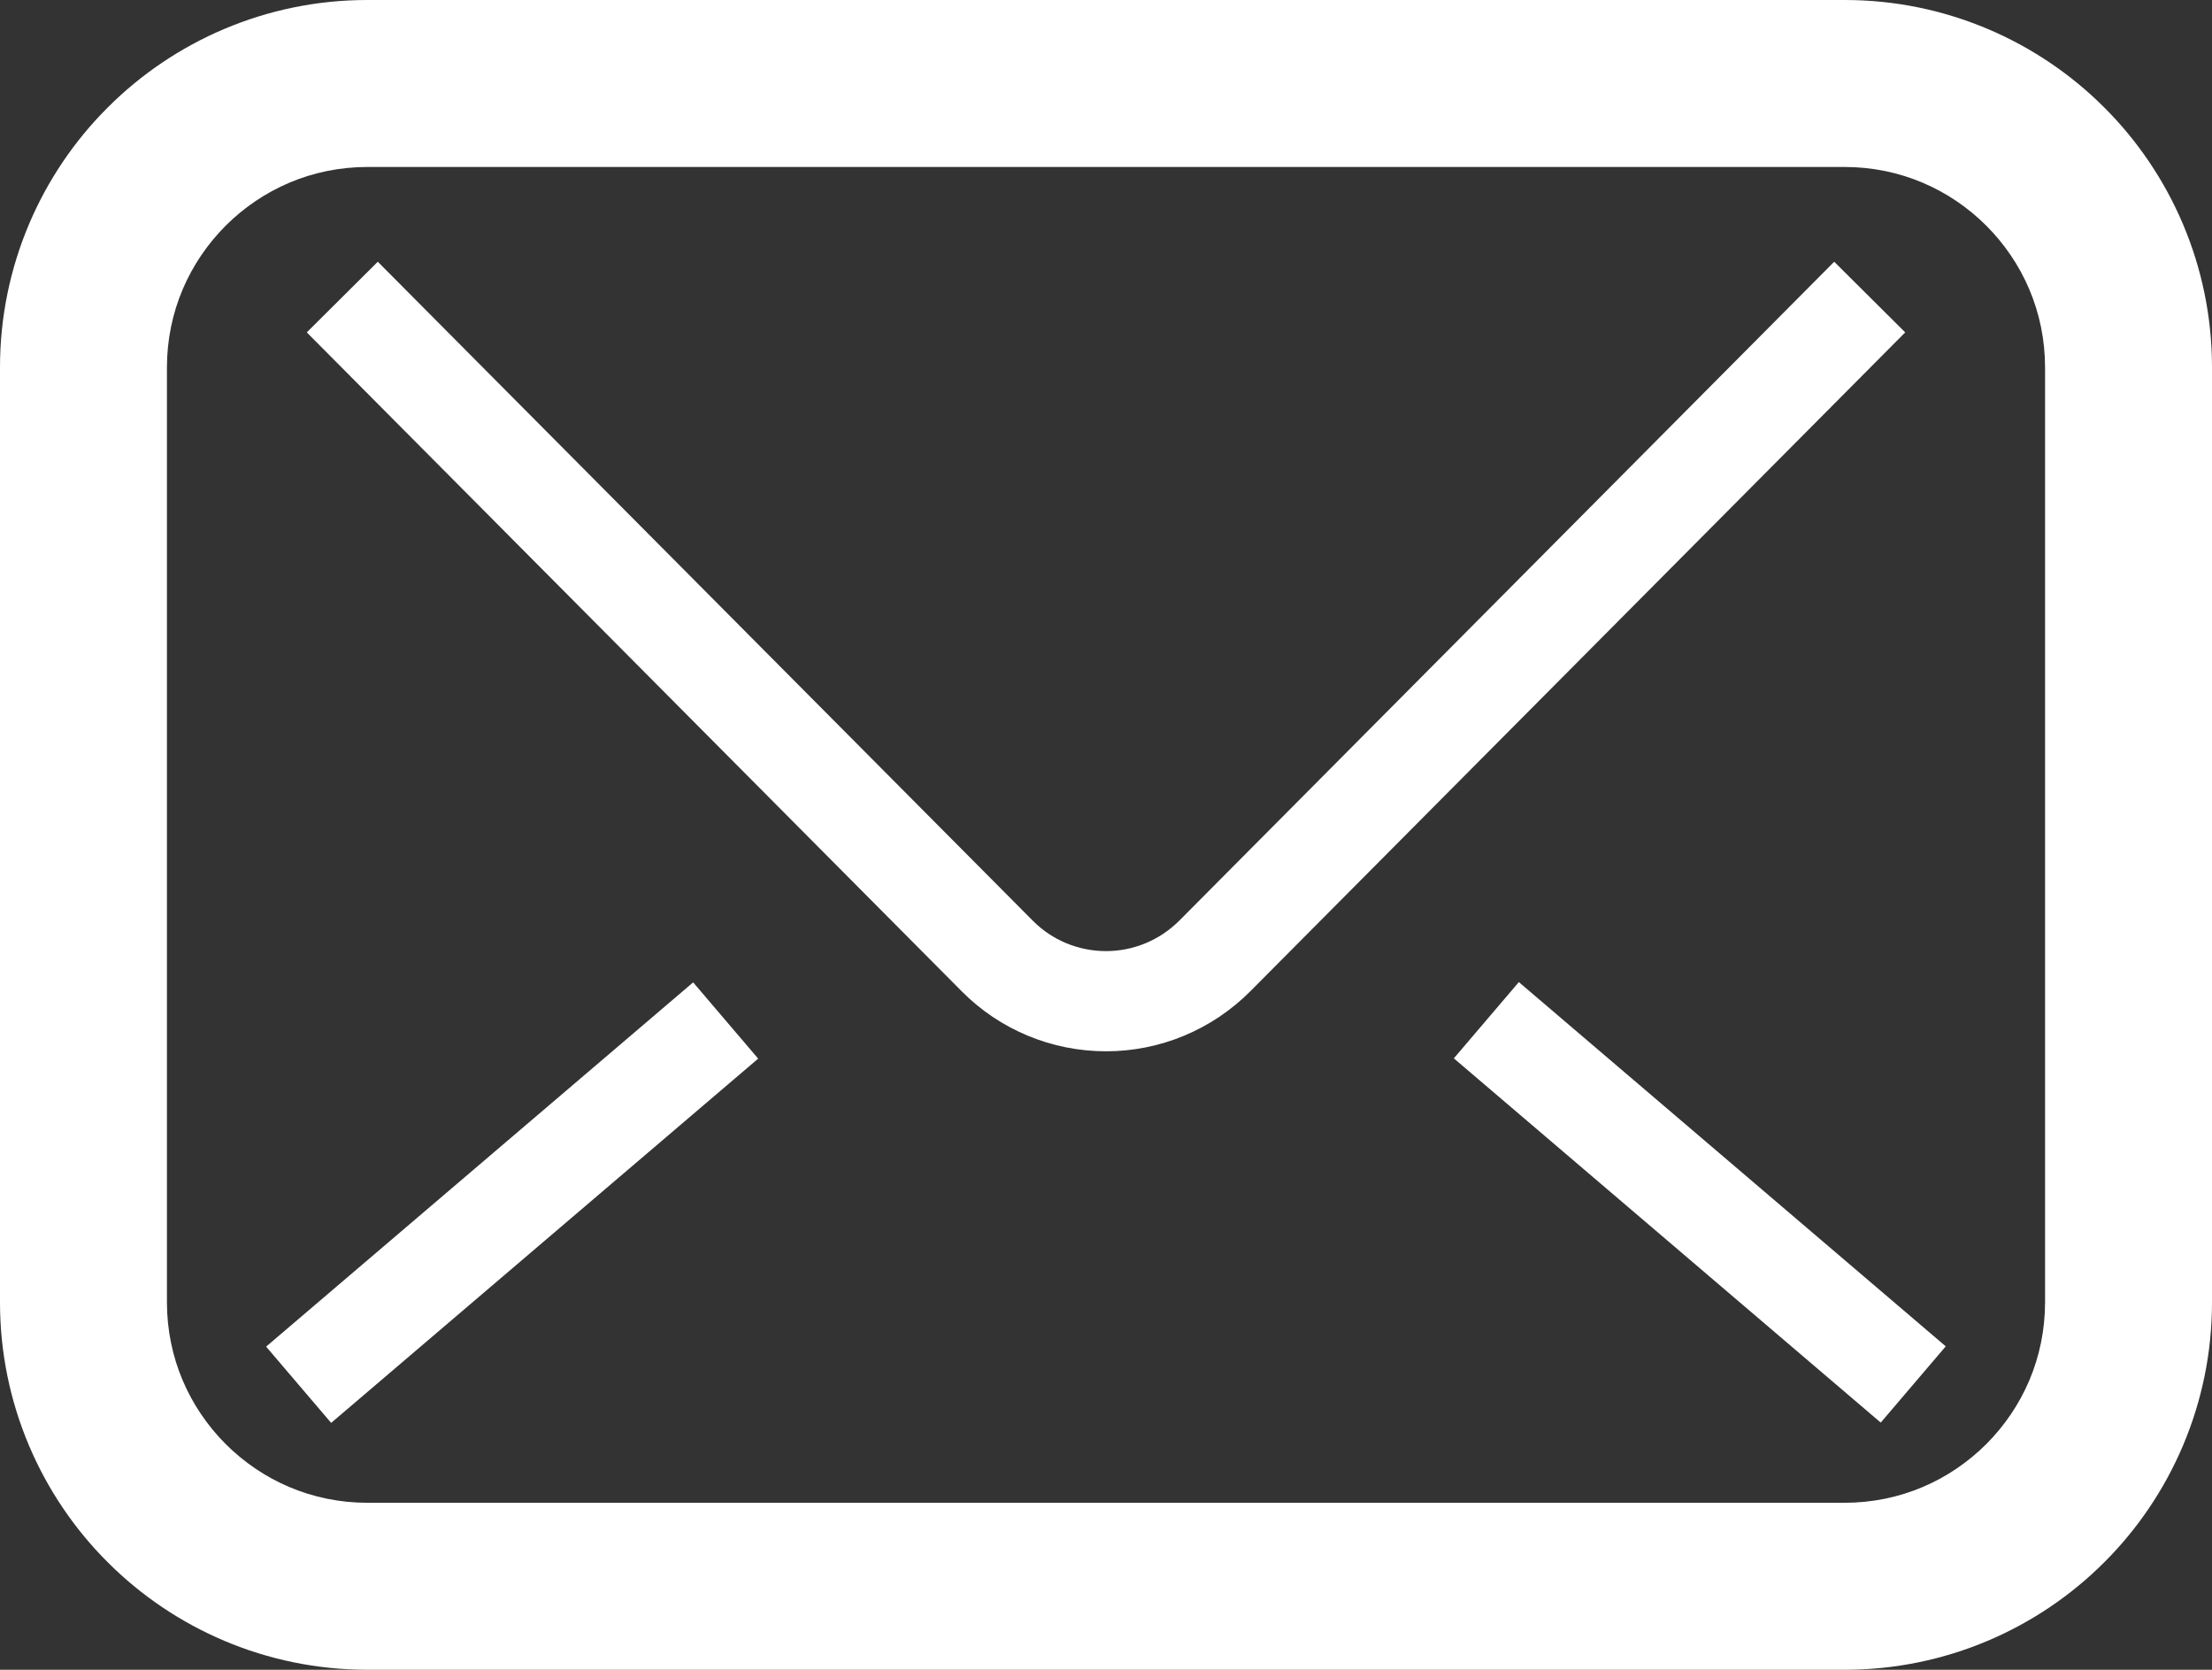 <?xml version="1.0" encoding="utf-8"?>
<!-- Generator: Adobe Illustrator 16.0.0, SVG Export Plug-In . SVG Version: 6.00 Build 0)  -->
<!DOCTYPE svg PUBLIC "-//W3C//DTD SVG 1.1//EN" "http://www.w3.org/Graphics/SVG/1.1/DTD/svg11.dtd">
<svg version="1.1" id="_x32_" xmlns="http://www.w3.org/2000/svg" xmlns:xlink="http://www.w3.org/1999/xlink" x="0px" y="0px"
	 width="595.281px" height="449.254px" viewBox="0 196.319 595.281 449.254" enable-background="new 0 196.319 595.281 449.254"
	 xml:space="preserve">
<rect x="0" y="196.319" width="595.281" height="449.254" fill="#333333" stroke="none"/>
<g>
	<path fill="#FFFFFF" d="M566.324,225.274c-17.82-17.855-42.688-28.965-69.914-28.955H98.871
		c-27.227-0.01-52.094,11.1-69.915,28.955C11.1,243.095-0.009,267.962,0,295.188v251.514c-0.009,27.227,11.1,52.094,28.956,69.915
		c17.821,17.856,42.687,28.965,69.915,28.956H496.41c27.227,0.009,52.094-11.1,69.914-28.956
		c17.857-17.821,28.965-42.687,28.957-69.915V295.188C595.289,267.962,584.181,243.095,566.324,225.274z M550.355,546.702
		c-0.01,14.969-6.002,28.307-15.803,38.142c-9.838,9.802-23.174,15.794-38.143,15.803H98.871
		c-14.969-0.009-28.306-6.001-38.142-15.803c-9.801-9.836-15.793-23.173-15.803-38.142V295.188
		c0.009-14.969,6.001-28.306,15.803-38.142c9.836-9.802,23.174-15.794,38.142-15.803H496.41
		c14.969,0.009,28.305,6.001,38.141,15.803c9.803,9.836,15.795,23.174,15.805,38.142V546.702L550.355,546.702z"/>
	<path fill="#FFFFFF" d="M493.609,266.742L317.375,444.013c-5.301,5.282-12.32,8.195-19.734,8.204
		c-7.423,0-14.531-2.948-19.673-8.161l0.054,0.062L101.67,266.742l-19.111,19.005l176.21,177.236l0.035,0.045
		c10.285,10.37,24.28,16.146,38.836,16.146c14.557,0.008,28.508-5.801,38.793-16.102l0.174-0.177l176.115-177.148L493.609,266.742z"
		/>
	<polygon fill="#FFFFFF" points="391.248,481.069 506.13,579.07 523.628,558.555 408.742,460.553 	"/>
	
		<rect x="124.388" y="444.309" transform="matrix(0.649 0.761 -0.761 0.649 443.927 77.611)" fill="#FFFFFF" width="26.964" height="151.009"/>
</g>
</svg>
